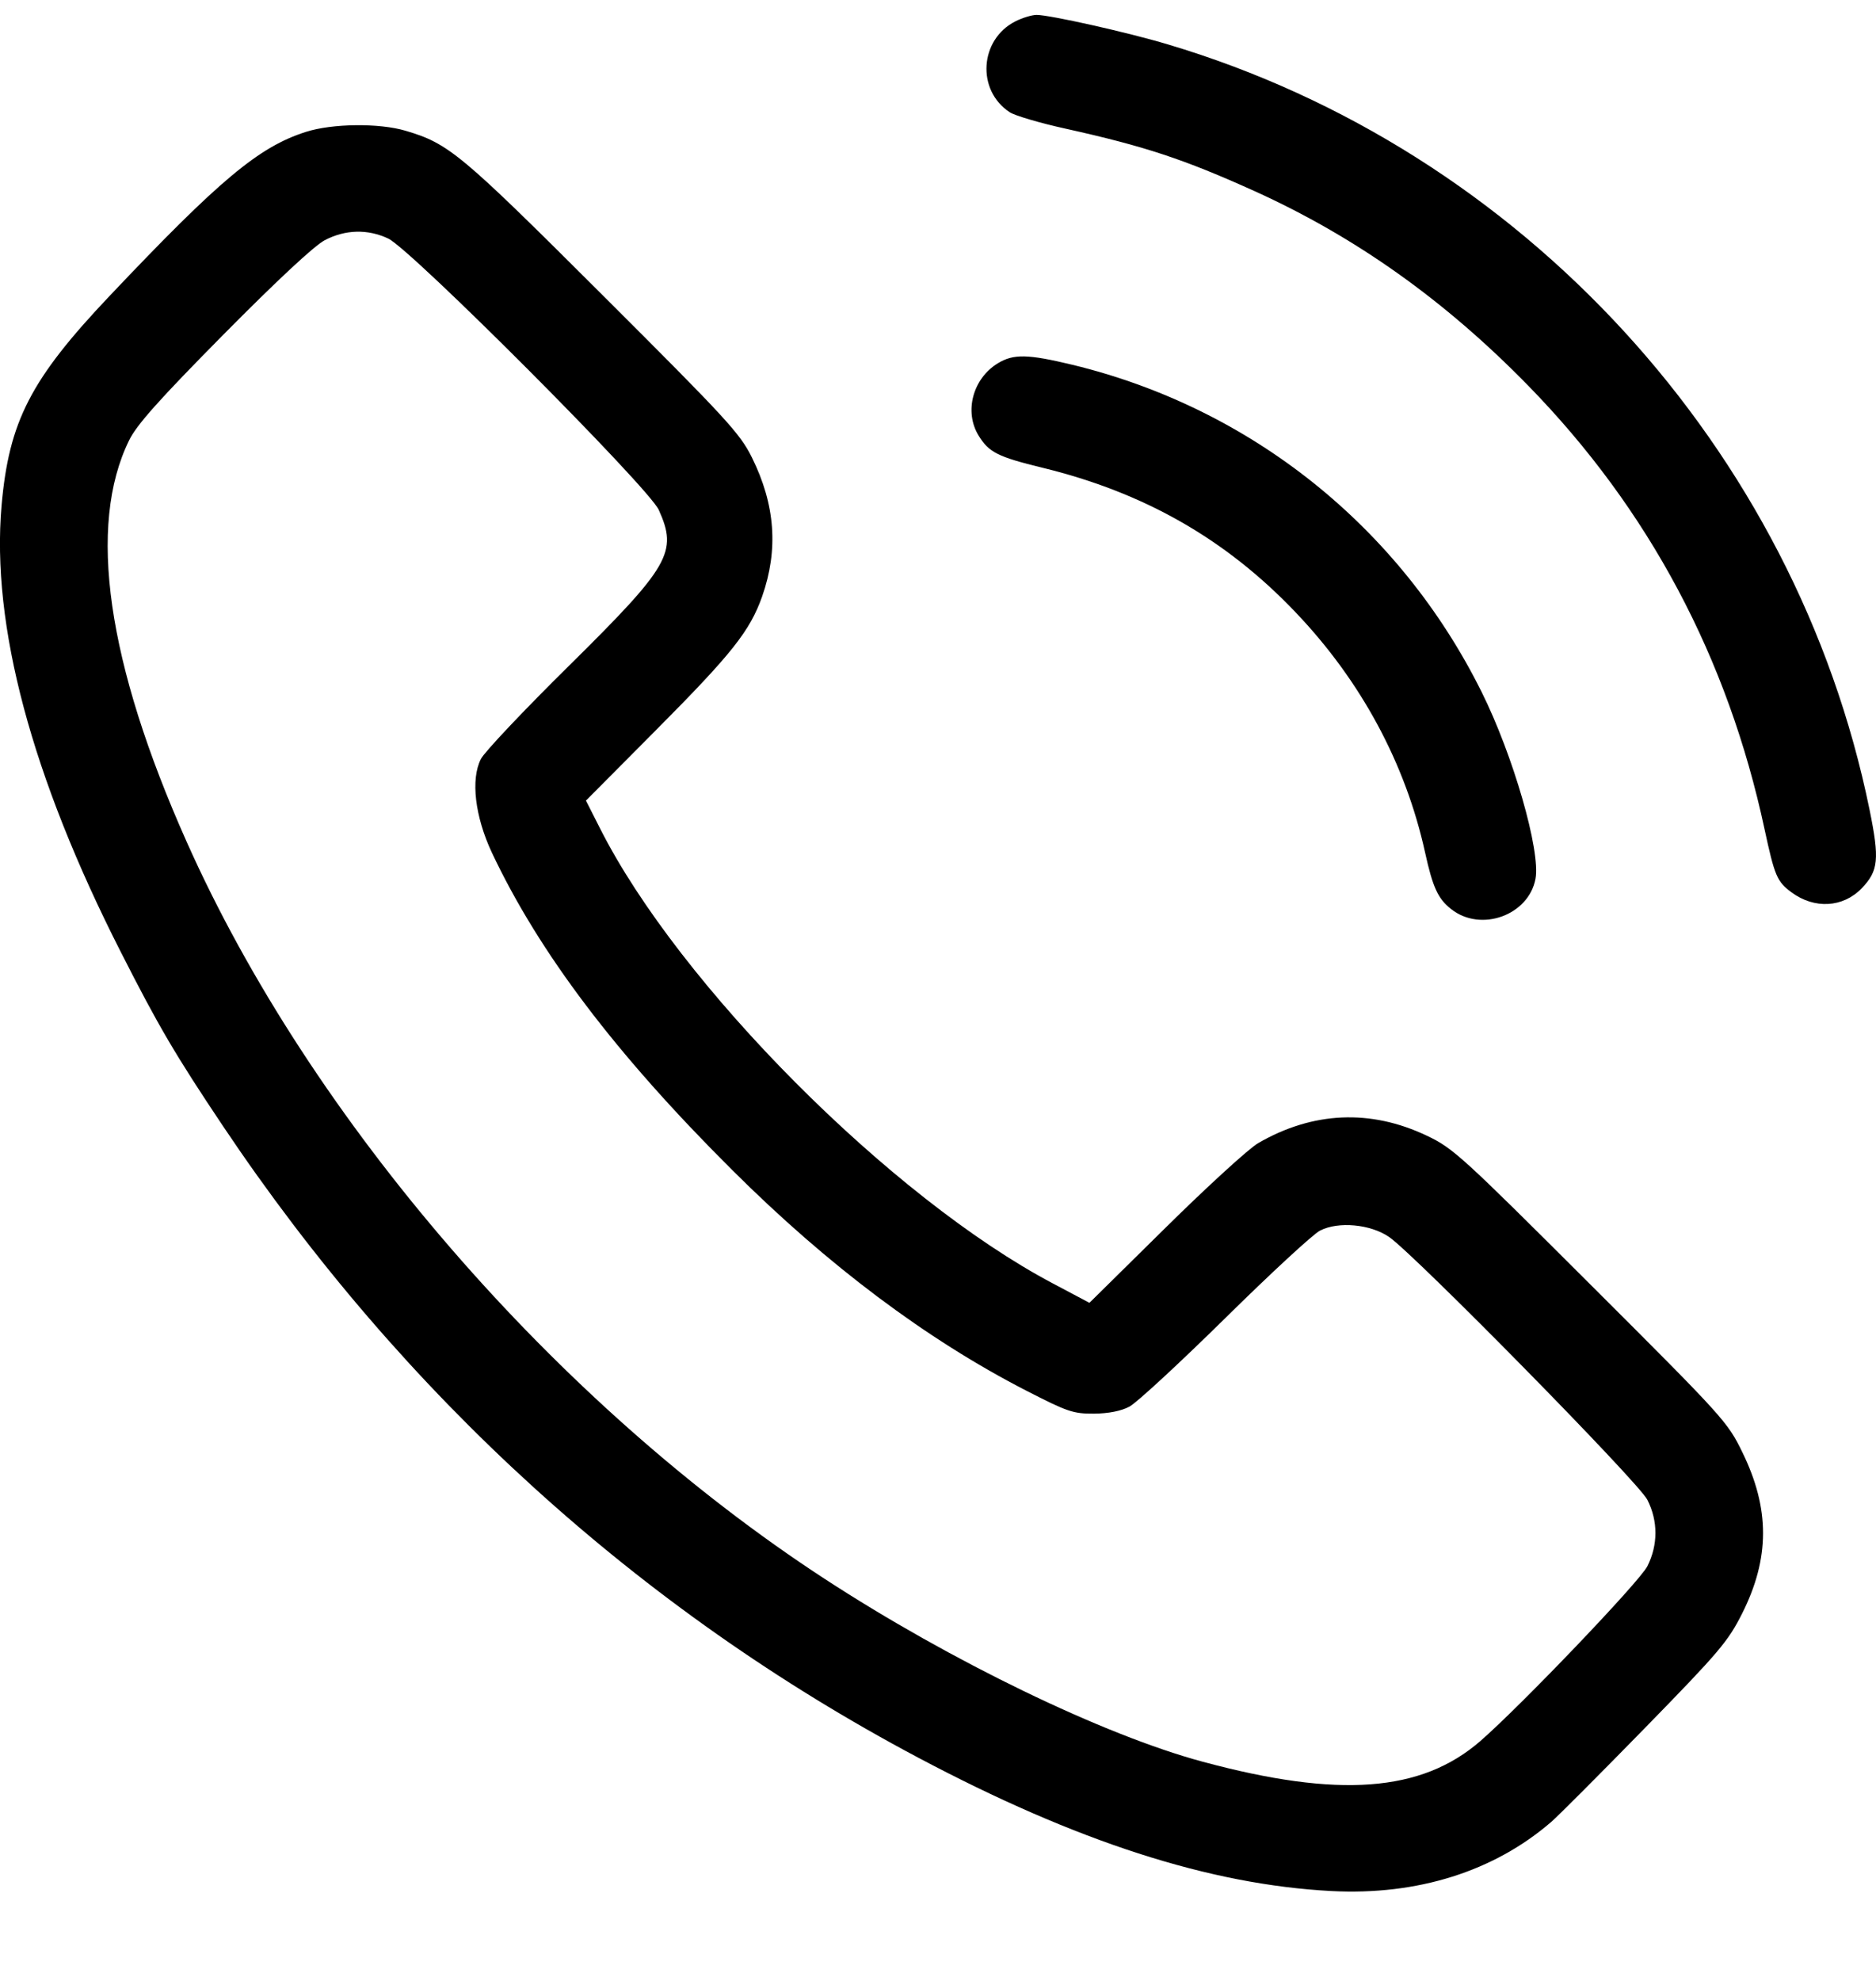 <svg width="18" height="19" viewBox="0 0 18 19" fill="#000" xmlns="http://www.w3.org/2000/svg">
<path fill-rule="evenodd" clip-rule="evenodd"
      d="M9.744 0.204C9.398 0.378 9.367 0.867 9.689 1.077C9.738 1.109 9.981 1.181 10.228 1.235C10.984 1.403 11.357 1.526 12.035 1.832C13.005 2.271 13.863 2.88 14.664 3.7C15.819 4.883 16.578 6.306 16.931 7.955C17.027 8.4 17.05 8.456 17.188 8.558C17.409 8.722 17.684 8.706 17.863 8.52C18.024 8.352 18.035 8.242 17.938 7.766C17.231 4.303 14.605 1.439 11.206 0.426C10.819 0.31 10.072 0.143 9.946 0.143C9.903 0.143 9.811 0.17 9.744 0.204ZM2.935 1.265C2.483 1.409 2.108 1.723 1.051 2.839C0.293 3.639 0.086 4.042 0.015 4.849C-0.085 5.996 0.303 7.448 1.158 9.129C1.519 9.84 1.681 10.116 2.139 10.8C3.867 13.38 6.132 15.438 8.809 16.858C10.326 17.663 11.607 18.077 12.775 18.138C13.6 18.181 14.334 17.95 14.884 17.475C14.949 17.419 15.354 17.013 15.784 16.573C16.497 15.843 16.58 15.745 16.716 15.475C16.982 14.945 16.983 14.472 16.718 13.93C16.576 13.638 16.54 13.598 15.264 12.325C14.026 11.089 13.942 11.012 13.69 10.893C13.15 10.636 12.595 10.661 12.071 10.965C11.983 11.016 11.583 11.381 11.182 11.777L10.453 12.496L10.102 12.31C8.552 11.491 6.515 9.445 5.758 7.947L5.622 7.679L6.3 6.997C7.023 6.27 7.196 6.051 7.313 5.72C7.47 5.272 7.439 4.842 7.215 4.389C7.099 4.156 6.98 4.026 5.781 2.83C4.416 1.468 4.306 1.377 3.891 1.254C3.638 1.179 3.188 1.184 2.935 1.265ZM3.725 2.288C3.946 2.392 6.224 4.675 6.321 4.891C6.504 5.296 6.427 5.43 5.459 6.386C5.028 6.811 4.647 7.214 4.614 7.28C4.515 7.475 4.557 7.831 4.719 8.177C5.173 9.139 5.907 10.109 7.026 11.223C7.945 12.138 8.889 12.846 9.844 13.337C10.243 13.542 10.297 13.56 10.496 13.559C10.635 13.558 10.757 13.534 10.836 13.492C10.904 13.457 11.316 13.076 11.753 12.646C12.189 12.216 12.6 11.836 12.666 11.803C12.842 11.713 13.151 11.742 13.329 11.865C13.578 12.038 15.722 14.217 15.806 14.385C15.91 14.589 15.909 14.819 15.806 15.023C15.73 15.172 14.594 16.36 14.203 16.7C13.638 17.19 12.844 17.249 11.541 16.898C10.589 16.642 9.12 15.931 7.91 15.142C5.336 13.463 2.981 10.744 1.791 8.074C1.025 6.357 0.837 5.041 1.239 4.223C1.311 4.075 1.526 3.834 2.145 3.208C2.659 2.689 3.015 2.357 3.116 2.304C3.313 2.201 3.527 2.195 3.725 2.288ZM9.575 3.484C9.334 3.63 9.249 3.948 9.389 4.177C9.488 4.339 9.574 4.382 10.001 4.486C10.978 4.724 11.762 5.171 12.43 5.872C13.059 6.531 13.486 7.323 13.674 8.179C13.747 8.511 13.798 8.622 13.924 8.72C14.209 8.945 14.667 8.779 14.733 8.429C14.783 8.162 14.519 7.245 14.215 6.635C13.428 5.053 12.002 3.914 10.29 3.499C9.862 3.396 9.725 3.393 9.575 3.484Z"
      fill="inherit"/>
        </svg>